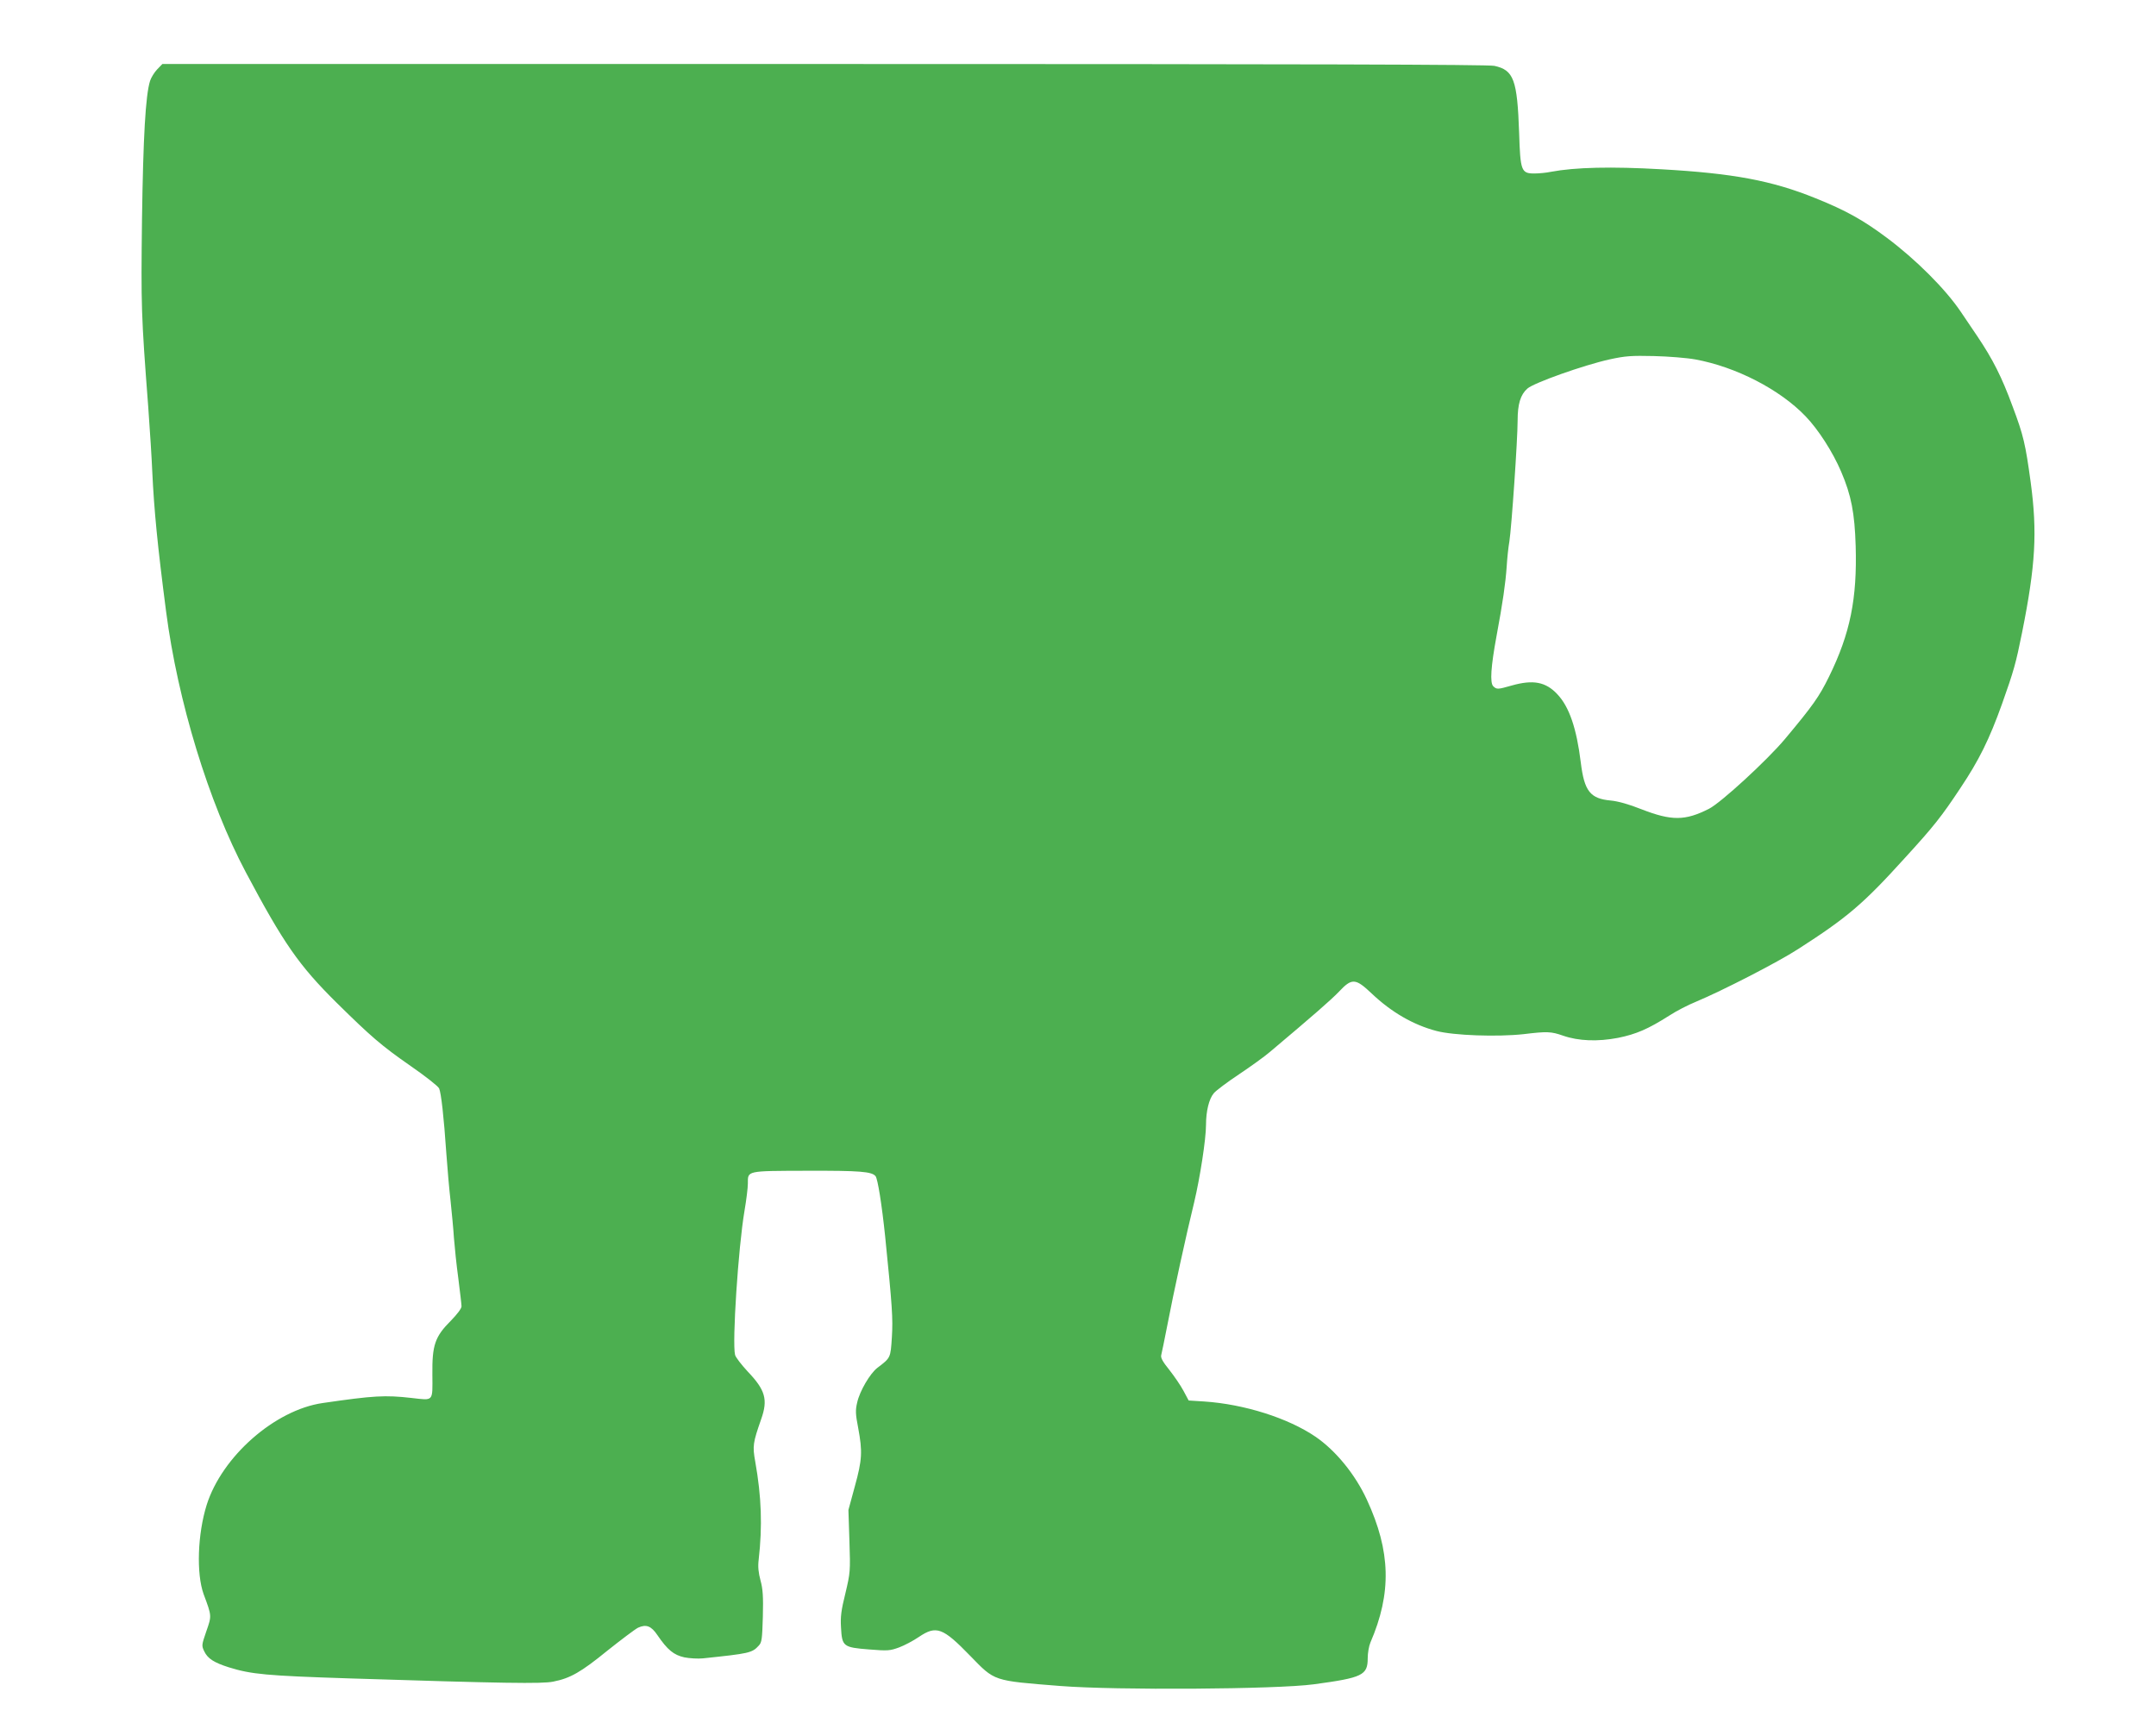 <?xml version="1.0" standalone="no"?>
<!DOCTYPE svg PUBLIC "-//W3C//DTD SVG 20010904//EN"
 "http://www.w3.org/TR/2001/REC-SVG-20010904/DTD/svg10.dtd">
<svg version="1.0" xmlns="http://www.w3.org/2000/svg"
 width="1280pt" height="1023pt" viewBox="0 0 1280 1023"
 preserveAspectRatio="xMidYMid meet">
<g transform="translate(0,1023) scale(0.1,-0.1)"
fill="#4caf50" stroke="none">
<path d="M933 9818 c-17 -18 -36 -49 -42 -68 -27 -85 -41 -335 -48 -825 -6
-513 -5 -561 37 -1110 10 -137 21 -311 24 -385 11 -232 31 -437 82 -830 69
-532 253 -1134 473 -1548 225 -424 317 -555 538 -774 206 -203 267 -256 441
-377 87 -60 163 -120 169 -133 12 -27 28 -167 43 -388 6 -85 17 -211 25 -280
7 -69 17 -168 20 -220 4 -52 15 -160 26 -240 10 -80 19 -154 19 -166 0 -13
-26 -47 -63 -85 -95 -95 -112 -145 -110 -321 1 -162 9 -153 -123 -138 -159 18
-225 14 -528 -30 -284 -41 -598 -317 -689 -605 -54 -173 -62 -408 -18 -530 49
-131 48 -128 16 -220 -28 -82 -29 -85 -12 -120 20 -42 57 -66 145 -94 135 -42
224 -50 717 -66 913 -29 1145 -33 1210 -19 101 20 164 56 320 183 83 66 165
128 183 137 48 22 78 11 115 -44 60 -88 97 -118 160 -132 31 -6 81 -9 110 -6
276 29 292 32 332 76 18 19 20 39 24 172 3 120 0 164 -14 215 -12 45 -16 80
-11 121 23 202 17 374 -20 583 -17 94 -14 113 35 253 41 116 25 173 -79 282
-38 41 -73 86 -76 100 -18 72 19 637 56 855 11 64 20 137 20 162 0 77 -12 75
352 76 315 1 384 -5 406 -32 13 -16 37 -166 57 -357 42 -416 47 -487 40 -599
-8 -124 -7 -122 -86 -182 -44 -34 -105 -138 -120 -206 -11 -46 -10 -69 6 -151
26 -140 24 -188 -20 -347 l-38 -140 6 -185 c6 -180 5 -187 -24 -310 -25 -100
-30 -140 -26 -203 6 -112 13 -118 166 -130 112 -9 124 -8 179 12 32 12 85 40
117 62 104 70 142 56 305 -112 148 -152 132 -147 535 -179 330 -26 1284 -20
1505 10 290 39 320 54 320 155 0 30 7 72 16 93 127 294 121 541 -21 848 -69
150 -185 292 -305 374 -163 111 -423 193 -659 209 l-94 6 -31 58 c-17 32 -55
87 -84 124 -39 48 -52 72 -48 87 3 12 20 93 37 181 35 184 113 541 159 728 34
143 70 373 70 459 0 81 18 154 46 187 13 16 81 67 152 114 70 47 152 106 182
132 260 219 362 308 409 357 77 82 98 81 195 -11 117 -111 247 -186 384 -222
102 -27 362 -36 517 -19 141 17 163 16 235 -9 92 -32 206 -36 326 -13 108 22
178 52 304 132 41 27 113 64 160 83 153 64 483 233 605 312 291 187 385 266
634 541 171 187 217 245 329 414 111 166 172 289 248 501 70 197 82 240 119
424 80 400 91 595 51 892 -31 227 -43 279 -107 449 -65 177 -118 281 -210 418
-41 60 -85 126 -98 145 -91 135 -266 310 -440 440 -142 106 -243 162 -422 234
-259 105 -490 148 -916 172 -296 17 -511 12 -655 -15 -28 -6 -73 -10 -99 -10
-77 0 -83 15 -90 240 -11 317 -32 374 -147 399 -39 8 -1093 11 -3981 11
l-3927 0 -31 -32z m9132 -1722 c241 -44 501 -178 653 -336 76 -78 164 -215
213 -331 60 -140 80 -245 86 -441 9 -312 -32 -518 -158 -775 -59 -120 -95
-171 -263 -372 -106 -126 -379 -377 -450 -413 -142 -72 -222 -72 -400 -3 -75
30 -140 48 -182 52 -123 11 -158 55 -179 226 -25 204 -69 331 -139 405 -69 74
-144 88 -271 52 -84 -24 -89 -24 -110 -4 -20 21 -14 115 20 299 37 198 53 311
60 410 3 50 10 117 16 150 13 83 49 605 49 718 0 98 17 154 58 190 38 34 334
139 487 173 96 21 130 23 265 20 85 -2 196 -11 245 -20z"/>
</g>
</svg>
